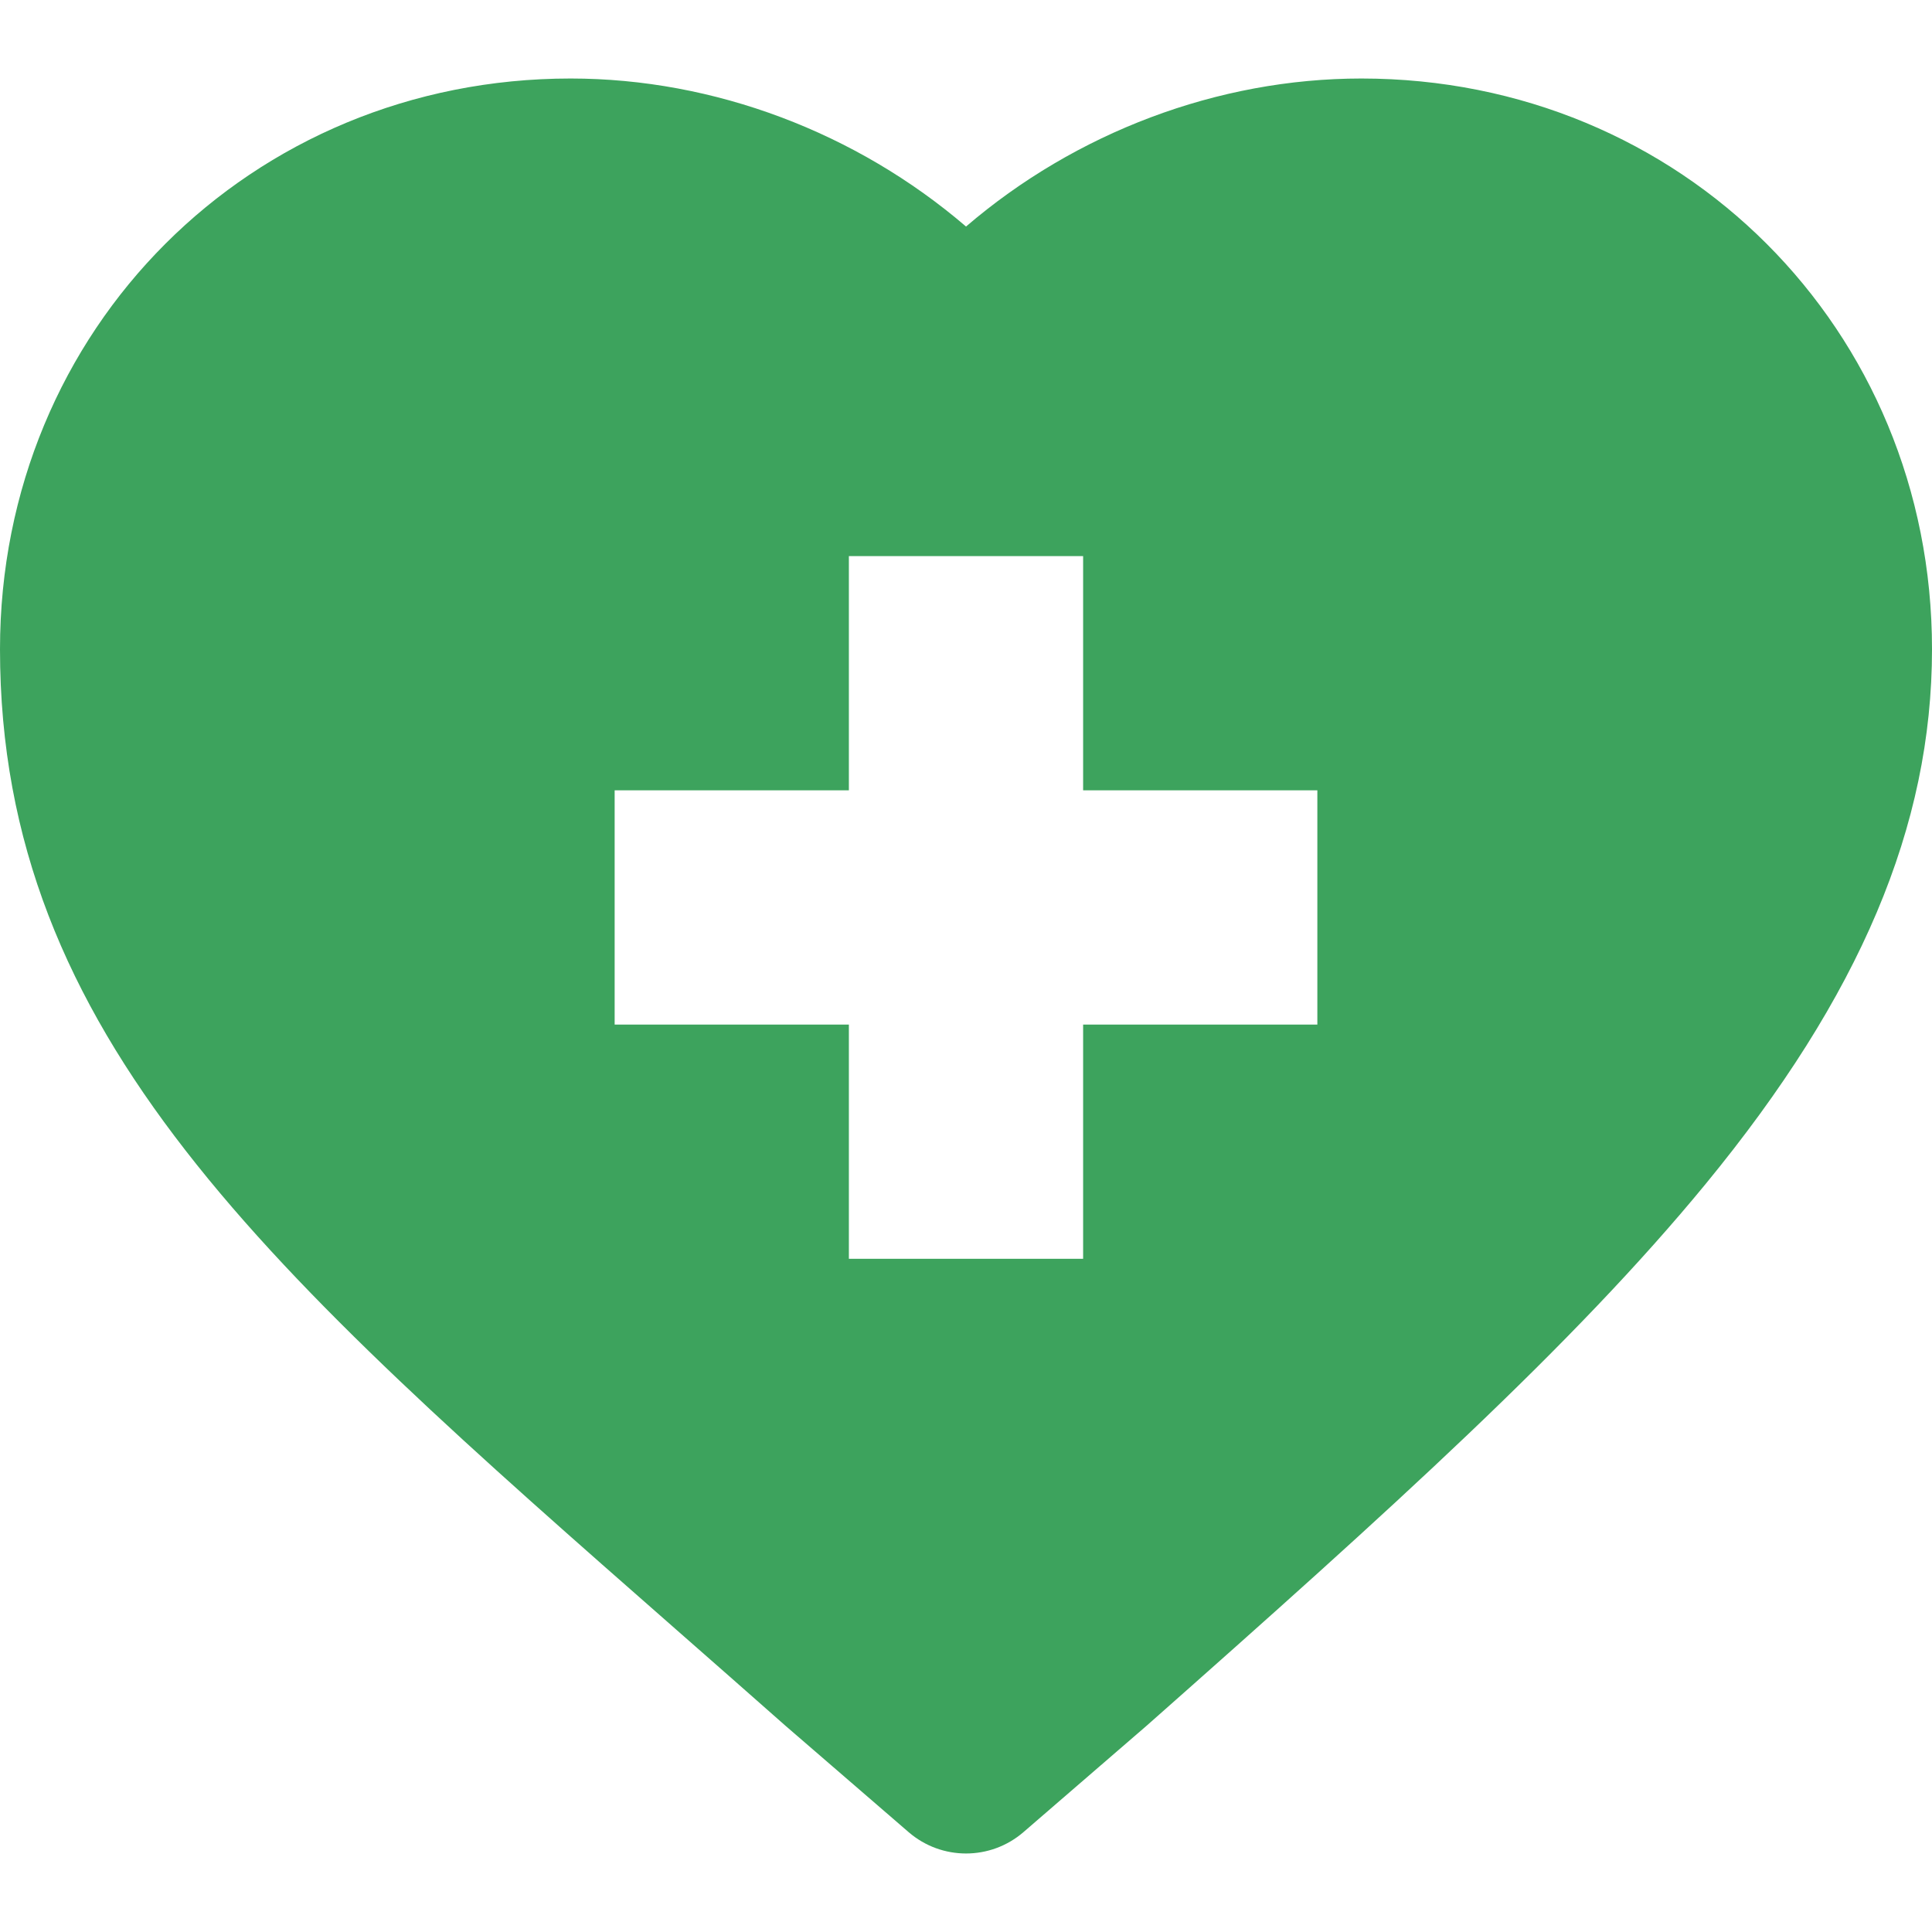 <?xml version="1.0" encoding="iso-8859-1"?>
<!-- Uploaded to: SVG Repo, www.svgrepo.com, Generator: SVG Repo Mixer Tools -->
<svg fill="#3da35d" height="800px" width="800px" version="1.1" id="Layer_1" xmlns="http://www.w3.org/2000/svg" xmlns:xlink="http://www.w3.org/1999/xlink" 
	 viewBox="0 0 329.928 329.928" xml:space="preserve">
<g id="XMLID_481_">
	<path id="XMLID_482_" d="M115.604,278.4c5.95,5.224,12.092,10.614,18.41,16.202c0.043,0.038,0.087,0.077,0.131,0.115l21.018,18.155
		c2.816,2.433,6.311,3.649,9.806,3.649s6.991-1.217,9.807-3.649l21.014-18.155c0.044-0.038,0.087-0.076,0.13-0.114
		c41.607-36.796,72.802-64.966,95.371-92.44c26.36-32.088,38.638-61.101,38.638-91.305c0-54.646-42.805-97.451-97.449-97.451
		c-24.56,0-48.827,9.248-67.511,25.279c-18.689-16.032-42.956-25.279-67.517-25.279C42.806,13.406,0,56.212,0,110.857
		C0,176.912,45.99,217.286,115.604,278.4z M104.964,134.965h39.999V94.964h40.001v40.001h40v40h-40v39.999h-40.001v-39.999h-39.999
		V134.965z"/>
</g>
</svg>
